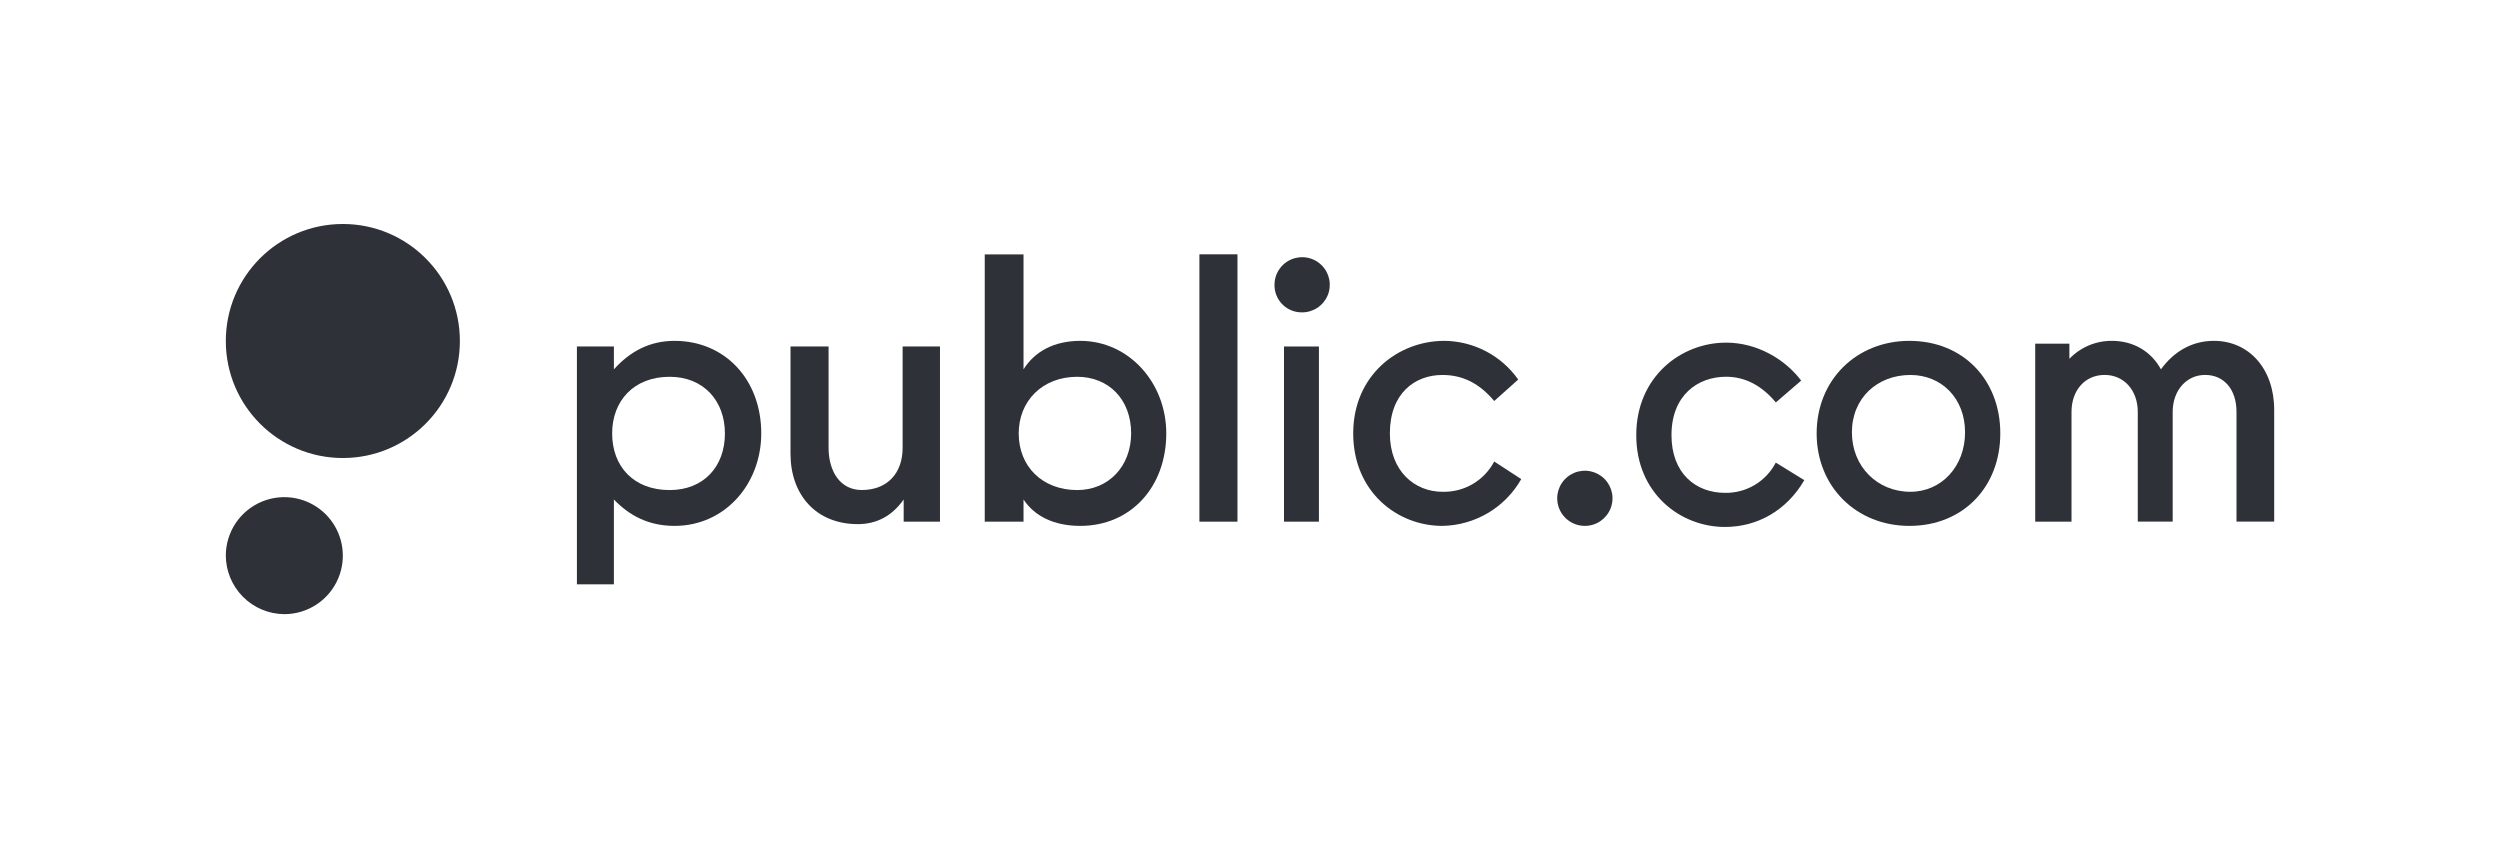 <svg width="173" height="60" viewBox="0 0 173 60" fill="none" xmlns="http://www.w3.org/2000/svg">
<g clip-path="url(#clip0_6611_1128)">
<path d="M109.661 36.392C110.039 36.395 110.41 36.285 110.725 36.077C111.041 35.869 111.288 35.573 111.435 35.225C111.582 34.877 111.622 34.493 111.551 34.123C111.479 33.752 111.299 33.411 111.034 33.142C110.768 32.873 110.428 32.689 110.058 32.613C109.688 32.537 109.303 32.572 108.952 32.714C108.602 32.856 108.301 33.098 108.089 33.411C107.876 33.723 107.762 34.091 107.759 34.469C107.757 34.72 107.805 34.969 107.899 35.201C107.994 35.434 108.133 35.645 108.31 35.824C108.487 36.003 108.697 36.145 108.929 36.242C109.161 36.34 109.409 36.391 109.661 36.392Z" fill="#2E3238"/>
<path d="M119.37 36.466C121.614 36.466 123.639 35.322 124.858 33.228L122.883 32.011C122.553 32.652 122.049 33.188 121.429 33.558C120.809 33.928 120.097 34.117 119.375 34.105C117.351 34.105 115.667 32.765 115.667 30.111C115.667 27.361 117.471 26.071 119.448 26.071C120.789 26.071 121.936 26.707 122.888 27.848L124.641 26.338C123.544 24.878 121.612 23.71 119.447 23.71C116.324 23.71 113.229 26.071 113.229 30.111C113.223 34.105 116.247 36.466 119.37 36.466Z" fill="#2E3238"/>
<path d="M142.519 25.797L143.202 25.944V23.781H140.836V36.1H143.349V28.502C143.349 27.016 144.275 25.945 145.642 25.945C146.983 25.945 147.934 27.016 147.934 28.502V36.096H150.35V28.502C150.35 27.016 151.306 25.945 152.593 25.945C153.879 25.945 154.765 26.919 154.765 28.502V36.096H157.374V28.359C157.374 25.511 155.621 23.586 153.204 23.586C151.667 23.586 150.423 24.34 149.537 25.557C148.878 24.34 147.658 23.586 146.145 23.586C145.394 23.579 144.656 23.783 144.015 24.174C143.374 24.565 142.855 25.127 142.519 25.797Z" fill="#2E3238"/>
<path d="M132.128 23.587C128.493 23.587 125.712 26.265 125.712 29.99C125.712 33.715 128.493 36.392 132.128 36.392C135.859 36.392 138.421 33.688 138.421 29.99C138.421 26.292 135.859 23.587 132.128 23.587ZM132.2 34.031C129.907 34.031 128.152 32.281 128.152 29.917C128.152 27.552 129.906 25.948 132.2 25.948C134.348 25.948 135.982 27.555 135.982 29.917C135.982 32.278 134.348 34.031 132.2 34.031Z" fill="#2E3238"/>
<path d="M99.806 36.392C100.921 36.375 102.011 36.066 102.97 35.498C103.928 34.931 104.721 34.123 105.27 33.154L103.4 31.937C103.058 32.586 102.541 33.127 101.908 33.497C101.274 33.867 100.548 34.052 99.814 34.031C97.912 34.031 96.179 32.618 96.179 29.99C96.179 27.215 97.912 25.948 99.814 25.948C101.23 25.948 102.376 26.532 103.4 27.75L105.06 26.265C104.482 25.443 103.715 24.771 102.824 24.306C101.933 23.84 100.943 23.593 99.937 23.587C96.766 23.587 93.642 25.948 93.642 29.99C93.642 34.031 96.684 36.392 99.806 36.392Z" fill="#2E3238"/>
<path d="M90.099 21.616C90.478 21.618 90.849 21.507 91.165 21.298C91.481 21.089 91.728 20.791 91.874 20.442C92.02 20.093 92.058 19.708 91.985 19.337C91.911 18.965 91.729 18.624 91.461 18.357C91.192 18.089 90.851 17.907 90.479 17.834C90.107 17.76 89.721 17.799 89.371 17.945C89.022 18.09 88.723 18.336 88.513 18.652C88.304 18.967 88.193 19.338 88.195 19.716C88.192 19.967 88.239 20.215 88.333 20.447C88.428 20.679 88.568 20.89 88.745 21.067C88.923 21.244 89.134 21.384 89.366 21.478C89.599 21.572 89.847 21.619 90.099 21.616Z" fill="#2E3238"/>
<path d="M91.269 23.977H88.853V36.1H91.269V23.977Z" fill="#2E3238"/>
<path d="M85.633 17.598H82.999V36.1H85.633V17.598Z" fill="#2E3238"/>
<path d="M74.755 23.587C72.926 23.587 71.584 24.341 70.828 25.559V17.603H68.144V36.1H70.828V34.566C71.584 35.71 72.926 36.392 74.755 36.392C78.262 36.392 80.706 33.688 80.706 29.99C80.706 26.485 78.12 23.587 74.755 23.587ZM74.543 33.912C72.129 33.912 70.495 32.281 70.495 29.993C70.495 27.753 72.129 26.074 74.543 26.074C76.714 26.074 78.275 27.632 78.275 29.993C78.267 32.278 76.706 33.912 74.543 33.912Z" fill="#2E3238"/>
<path d="M59.363 36.27C60.656 36.27 61.729 35.71 62.534 34.566V36.1H65.047V23.977H62.461V30.988C62.461 32.765 61.388 33.909 59.631 33.909C58.143 33.909 57.338 32.618 57.338 30.988V23.977H54.703V31.401C54.703 34.23 56.459 36.27 59.363 36.27Z" fill="#2E3238"/>
<path d="M46.678 23.587C44.925 23.587 43.581 24.341 42.482 25.558V23.977H39.922V40.435H42.482V34.566C43.581 35.71 44.921 36.392 46.678 36.392C50.167 36.392 52.679 33.495 52.679 29.99C52.679 26.265 50.167 23.587 46.678 23.587ZM46.337 33.912C43.848 33.912 42.361 32.281 42.361 29.993C42.361 27.753 43.848 26.074 46.337 26.074C48.703 26.074 50.164 27.753 50.164 29.993C50.167 32.278 48.703 33.912 46.337 33.912Z" fill="#2E3238"/>
<path d="M23.725 31.695C28.198 31.695 31.824 28.07 31.824 23.598C31.824 19.125 28.198 15.5 23.725 15.5C19.252 15.5 15.626 19.125 15.626 23.598C15.626 28.07 19.252 31.695 23.725 31.695Z" fill="#2E3238"/>
<path d="M19.675 42.5C20.475 42.5 21.257 42.263 21.922 41.819C22.588 41.376 23.107 40.745 23.414 40.007C23.721 39.268 23.803 38.455 23.649 37.671C23.495 36.886 23.111 36.164 22.548 35.597C21.984 35.03 21.265 34.642 20.481 34.483C19.697 34.324 18.884 34.401 18.143 34.703C17.403 35.006 16.768 35.521 16.32 36.183C15.872 36.846 15.631 37.626 15.626 38.426C15.626 39.502 16.052 40.534 16.811 41.297C17.569 42.06 18.599 42.493 19.675 42.5Z" fill="#2E3238"/>
</g>
<defs>
<clipPath id="clip0_6611_1128">
<rect width="141.749" height="27" fill="white" transform="translate(15.626 15.5)"/>
</clipPath>
</defs>
</svg>
